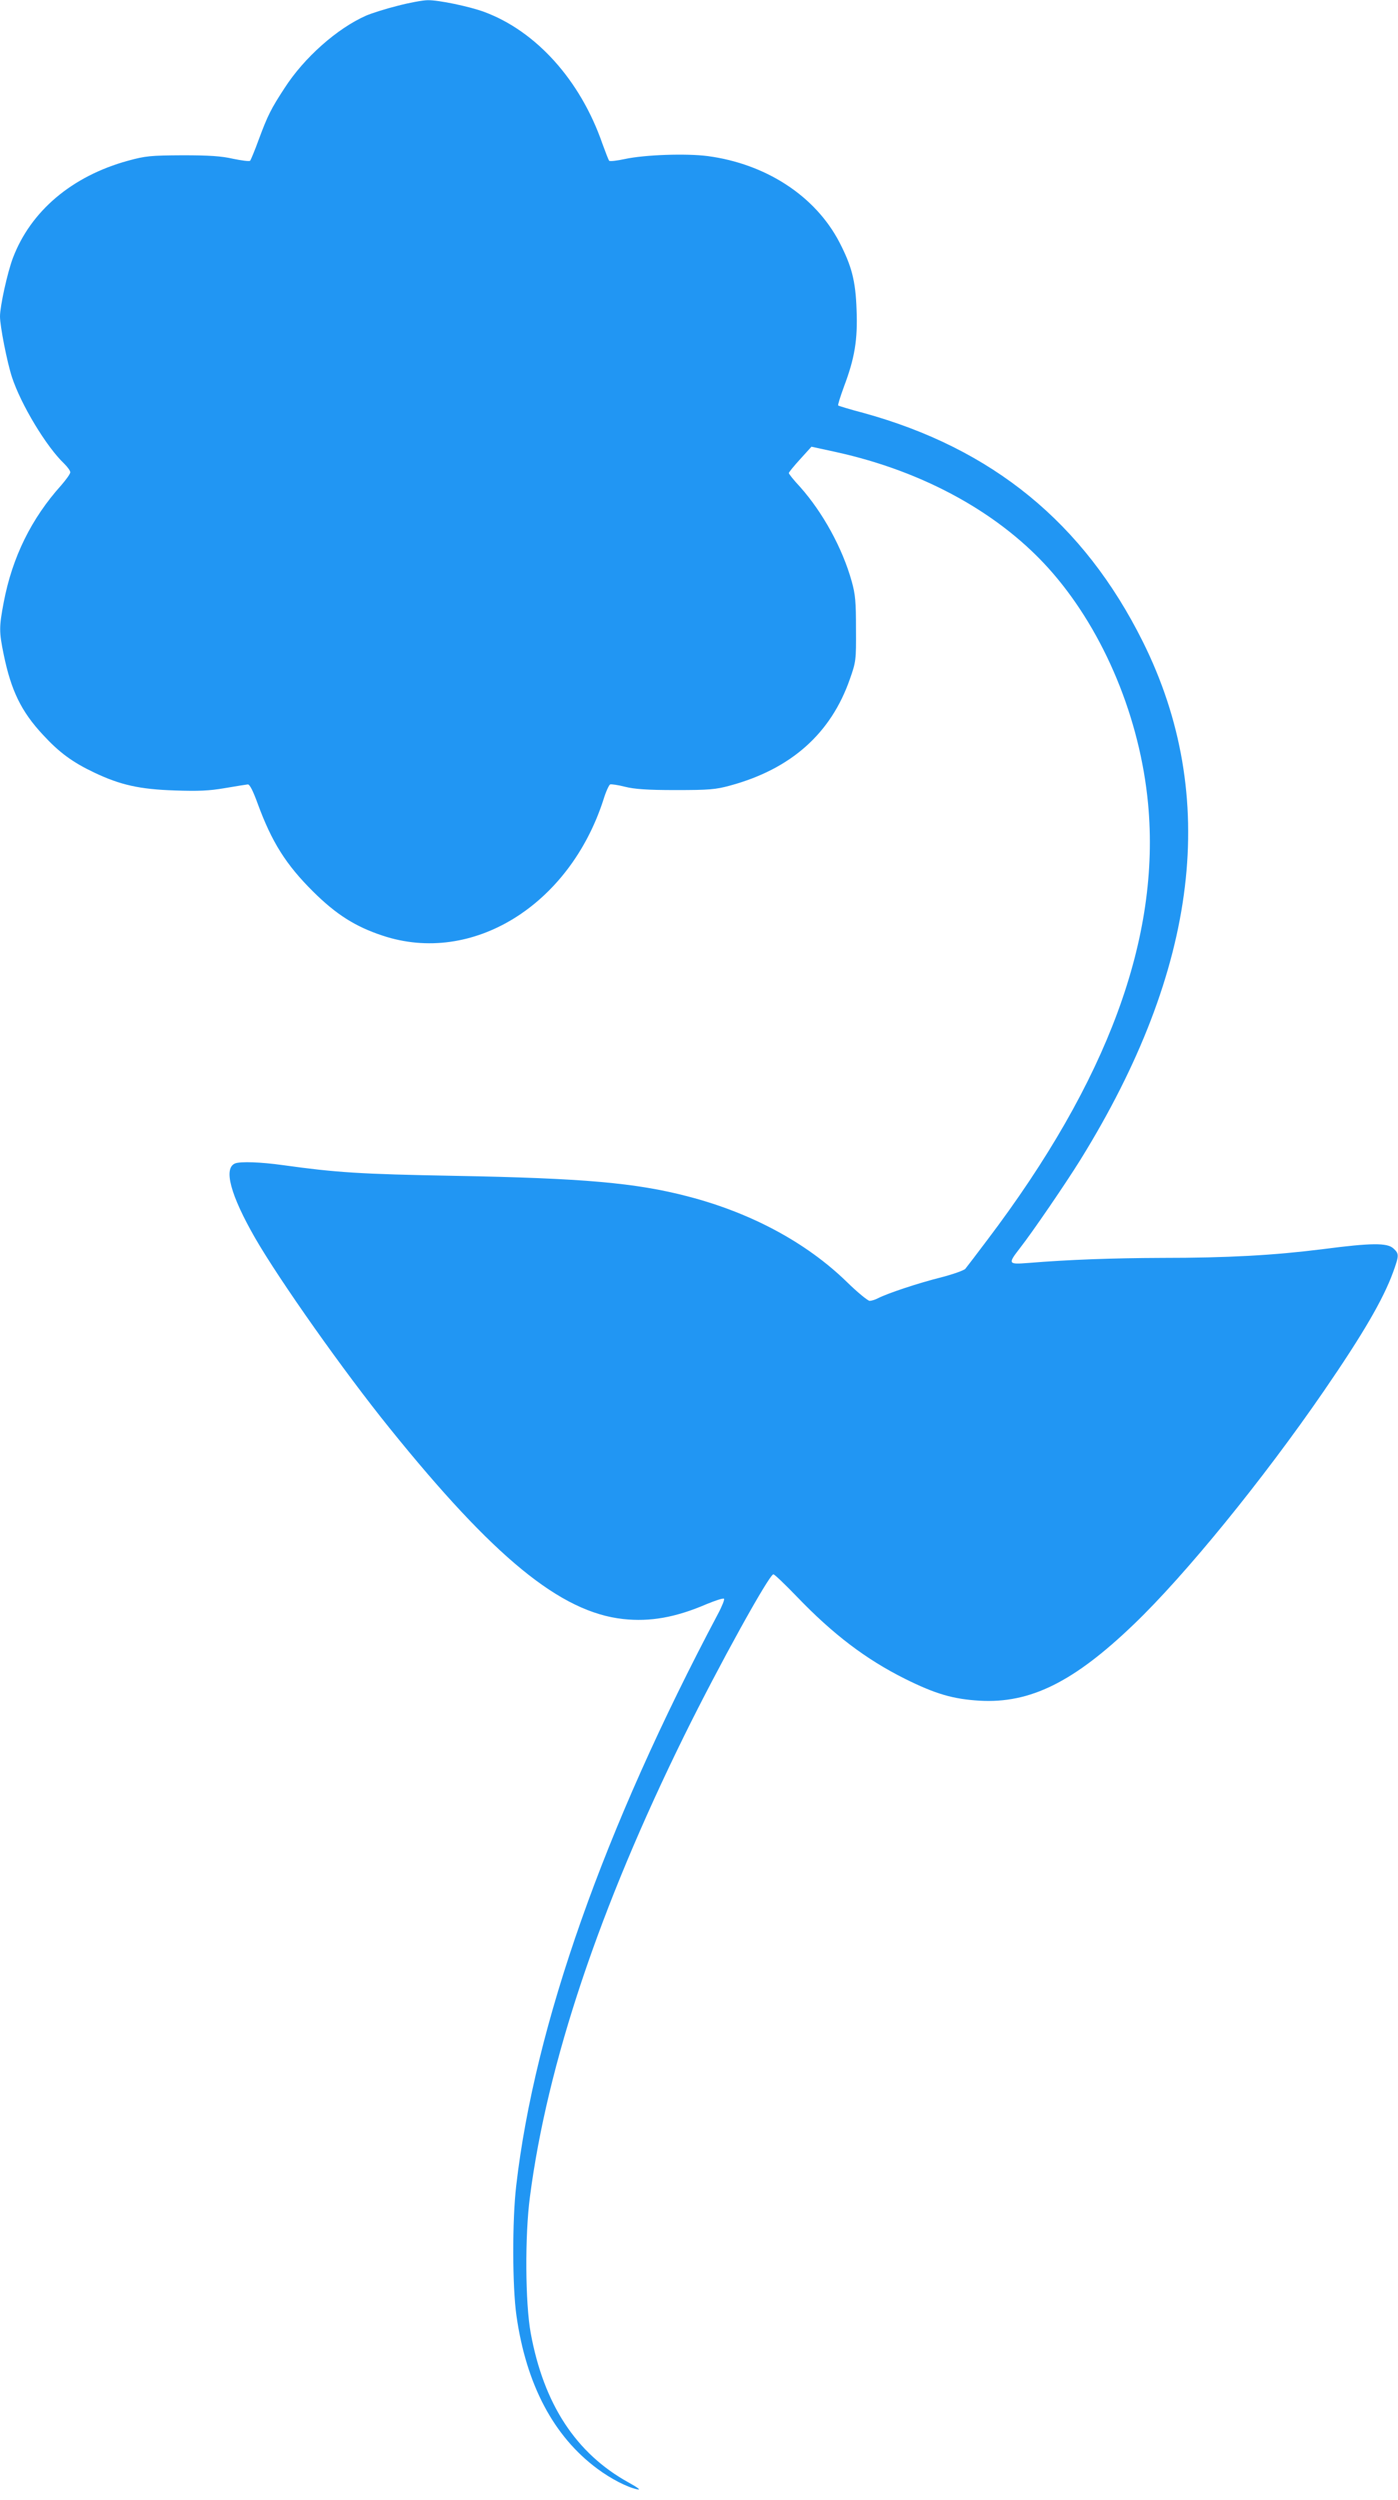 <?xml version="1.0" standalone="no"?>
<!DOCTYPE svg PUBLIC "-//W3C//DTD SVG 20010904//EN"
 "http://www.w3.org/TR/2001/REC-SVG-20010904/DTD/svg10.dtd">
<svg version="1.0" xmlns="http://www.w3.org/2000/svg"
 width="716pt" height="1280pt" viewBox="0 0 716 1280"
 preserveAspectRatio="xMidYMid meet">
<g transform="translate(0,1280) scale(0.1,-0.1)"
fill="#2196f3" stroke="none">
<path d="M2035 12770 c-60 -15 -132 -38 -160 -50 -149 -66 -317 -215 -417
-370 -70 -107 -87 -141 -133 -265 -20 -55 -40 -103 -44 -108 -4 -4 -43 1 -87
10 -60 14 -123 18 -259 18 -165 -1 -188 -3 -280 -28 -287 -79 -498 -258 -589
-498 -28 -74 -66 -247 -66 -299 0 -50 36 -233 61 -310 46 -141 177 -358 268
-444 17 -17 31 -36 31 -44 0 -8 -21 -37 -46 -66 -153 -170 -251 -368 -295
-600 -24 -126 -24 -151 0 -267 38 -185 90 -292 201 -411 83 -90 150 -140 264
-194 133 -63 231 -85 412 -91 119 -4 174 -2 255 12 57 10 111 18 118 19 10 1
27 -33 51 -99 72 -196 144 -311 284 -450 118 -117 216 -179 355 -225 459 -153
957 154 1132 697 12 40 28 74 34 77 6 2 41 -3 76 -12 48 -12 113 -17 259 -17
173 0 205 3 279 23 313 85 517 267 614 546 31 88 32 96 31 256 0 139 -3 177
-22 244 -47 169 -148 353 -265 484 -32 34 -57 66 -57 70 0 4 26 36 58 71 l58
64 124 -27 c457 -100 852 -320 1110 -618 267 -308 449 -747 490 -1183 64 -685
-206 -1418 -824 -2234 -55 -73 -106 -140 -112 -147 -7 -8 -63 -28 -125 -44
-116 -29 -272 -81 -321 -106 -15 -8 -35 -14 -44 -14 -9 0 -63 44 -118 98 -207
201 -490 353 -814 437 -265 69 -533 93 -1192 105 -491 9 -608 17 -882 55 -114
16 -215 19 -243 9 -62 -24 -25 -162 102 -383 126 -218 452 -680 687 -971 536
-665 877 -944 1198 -979 137 -15 268 8 426 76 46 19 86 32 90 28 4 -3 -10 -39
-31 -78 -584 -1101 -938 -2105 -1033 -2926 -21 -179 -20 -518 1 -666 50 -353
190 -618 414 -784 70 -52 153 -95 206 -106 19 -4 2 9 -45 35 -270 149 -435
401 -502 766 -28 154 -30 499 -4 696 89 684 356 1480 791 2363 176 357 435
825 456 825 6 0 59 -51 119 -113 187 -195 355 -322 555 -422 157 -78 247 -104
382 -112 259 -15 482 95 791 392 261 250 659 738 972 1193 200 291 304 469
355 609 31 86 31 94 2 121 -32 30 -113 29 -360 -3 -253 -32 -489 -45 -826 -45
-257 -1 -476 -9 -685 -26 -103 -8 -105 -5 -43 75 65 83 235 332 309 451 608
980 715 1864 321 2655 -303 608 -770 989 -1431 1171 -69 18 -127 36 -129 38
-3 2 11 46 30 98 55 146 70 239 64 392 -5 149 -25 224 -88 346 -123 236 -375
401 -675 441 -109 14 -321 7 -423 -15 -41 -9 -78 -13 -81 -9 -4 5 -19 44 -35
88 -112 323 -338 575 -605 674 -76 28 -234 61 -289 60 -25 0 -95 -13 -156 -29z"/>
</g>
</svg>
